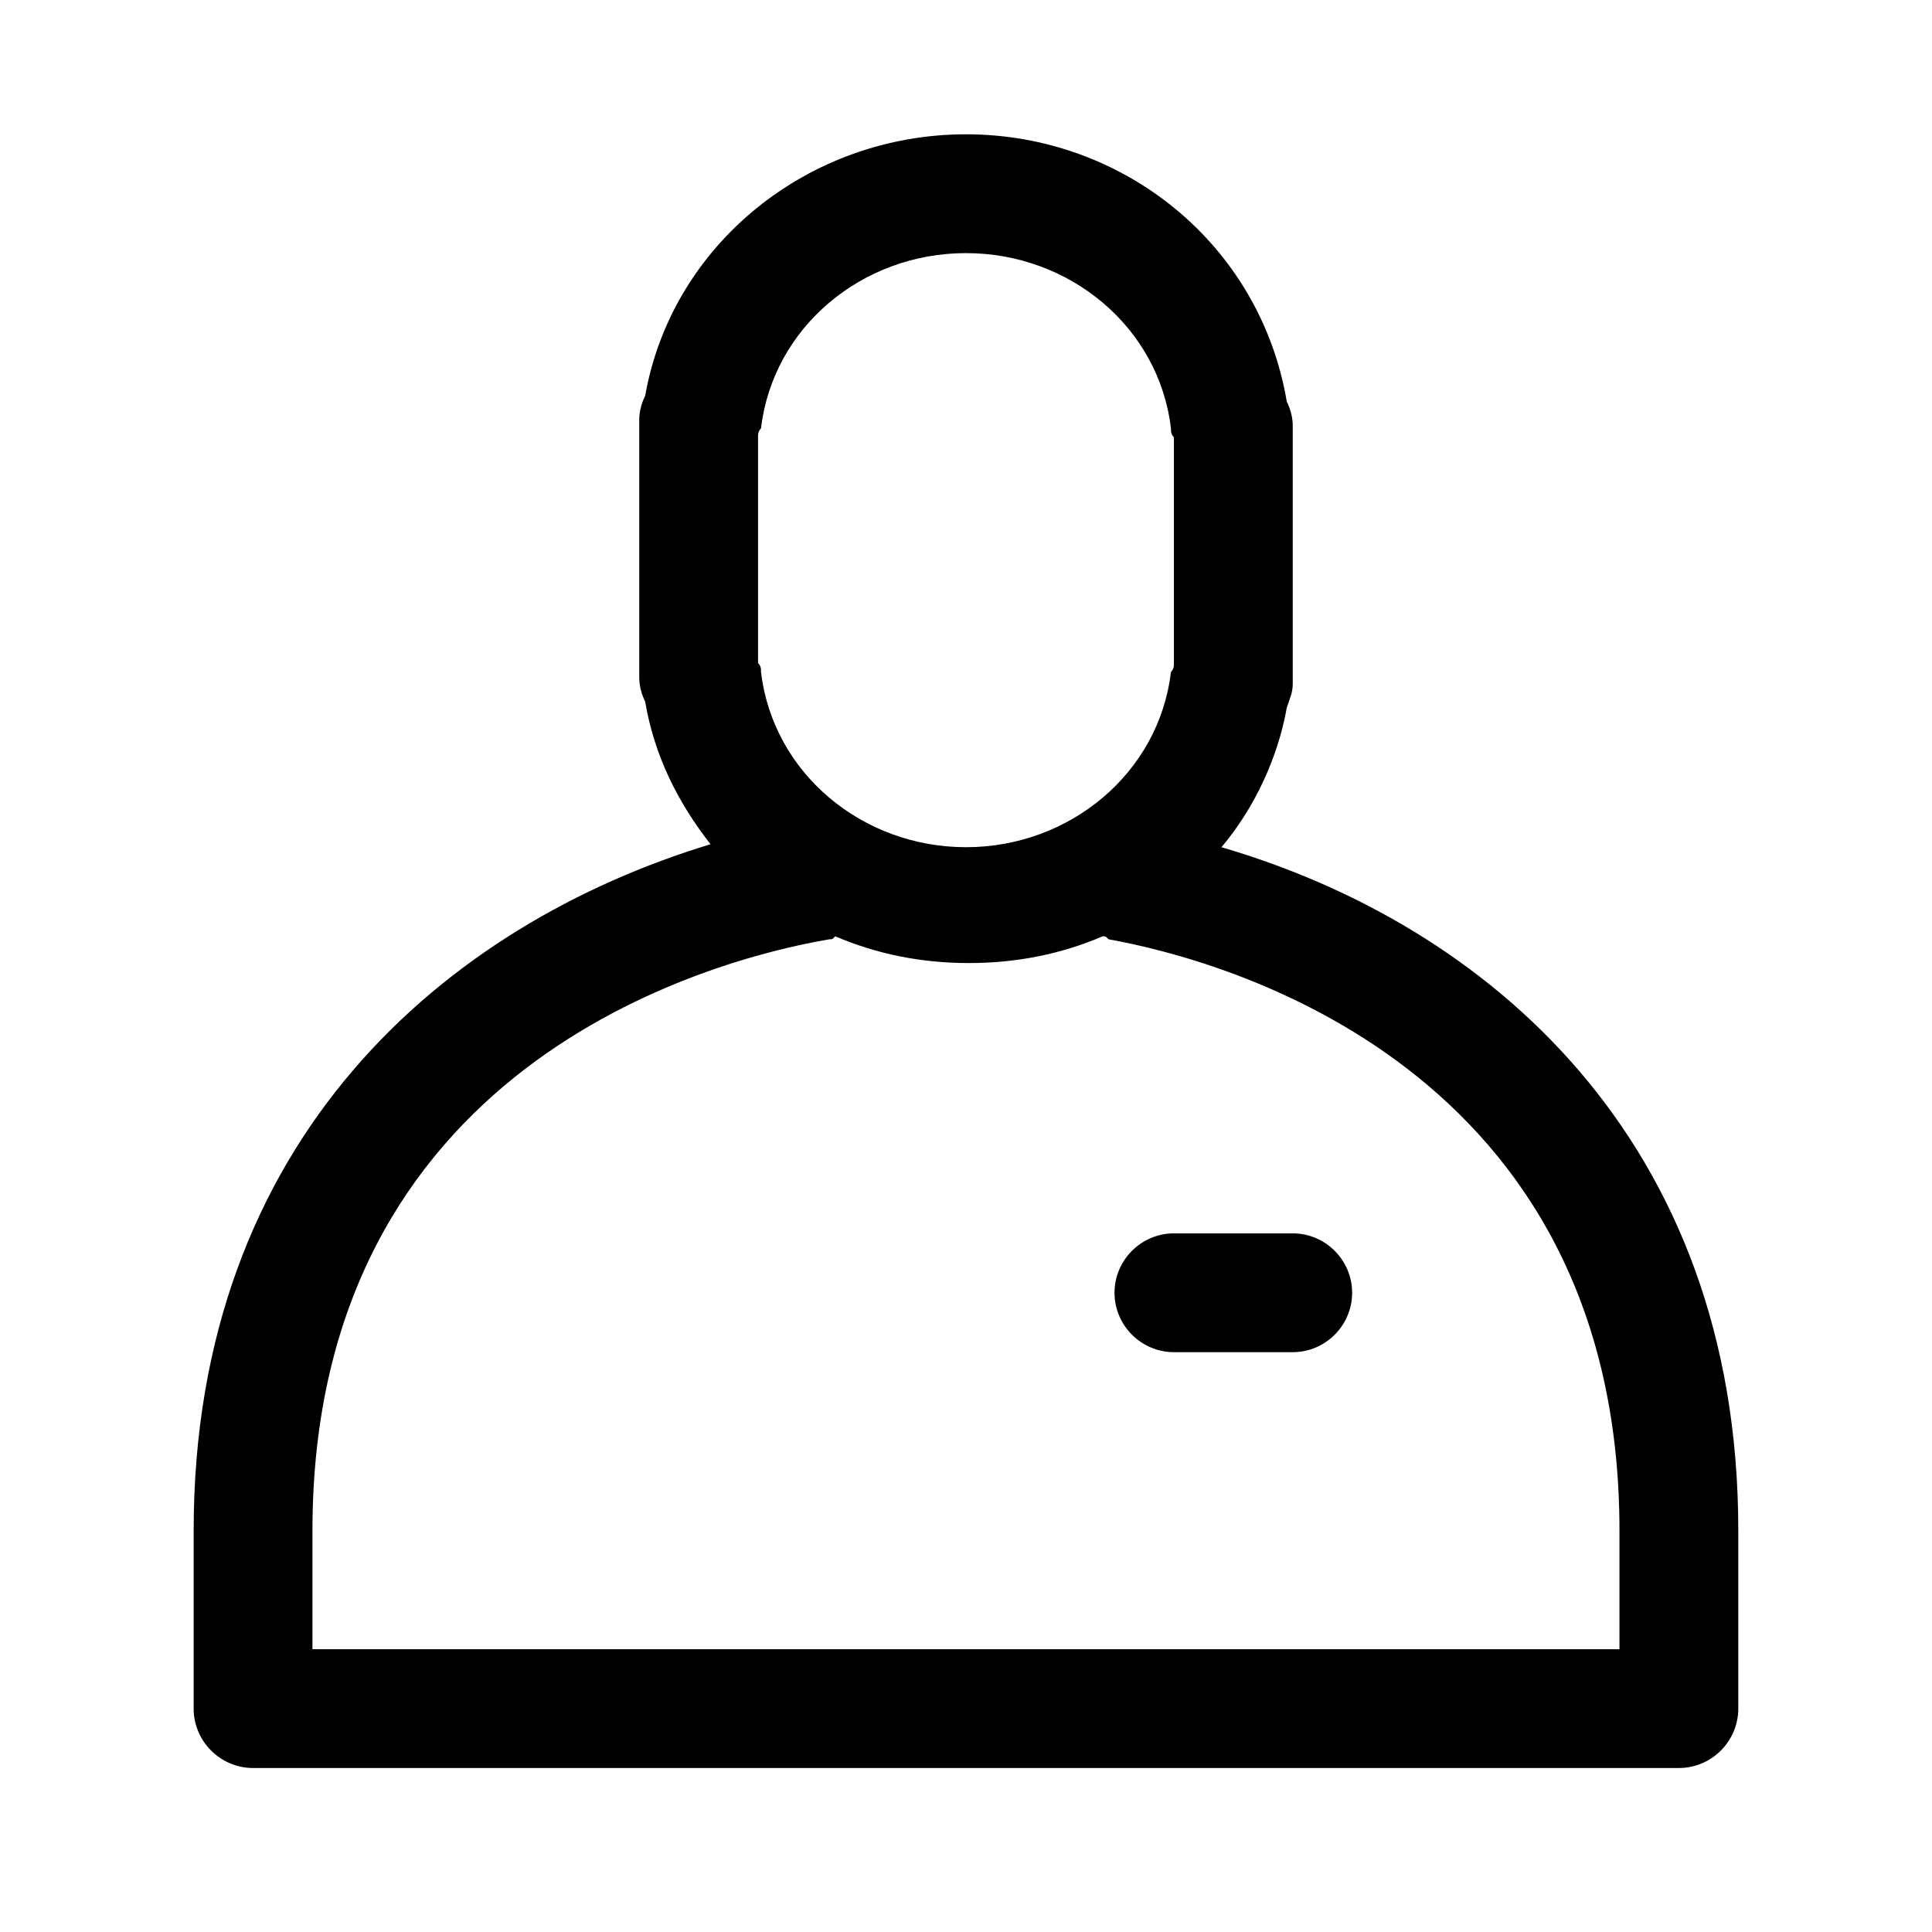 <?xml version="1.0" encoding="UTF-8"?>
<!-- Uploaded to: ICON Repo, www.svgrepo.com, Generator: ICON Repo Mixer Tools -->
<svg fill="#000000" width="800px" height="800px" version="1.1" viewBox="144 144 512 512" xmlns="http://www.w3.org/2000/svg">
 <g>
  <path d="m195.32 549.57v47.23c0 8.66 7.086 15.742 15.742 15.742h377.86c8.66 0 15.742-7.086 15.742-15.742v-47.23c0-103.91-66.914-160.59-136.97-181.05 8.66-10.234 14.957-23.617 17.32-37 0.789-2.363 1.574-3.938 1.574-6.297v-68.488c0-2.363-0.789-4.723-1.574-6.297-7.082-41.723-43.293-70.848-85.012-70.848-41.723 0-77.934 29.125-85.02 69.273-0.785 1.574-1.574 3.938-1.574 6.297v68.488c0 2.363 0.789 4.723 1.574 6.297 2.363 14.168 8.66 26.766 17.32 37.785-70.062 21.254-136.98 77.934-136.98 181.84zm149.57-289.69c0-0.789 0-1.574 0.789-2.363 3.148-26.762 26.762-46.441 54.316-46.441 27.551 0 51.168 19.68 54.316 46.445 0 0.789 0 1.574 0.789 2.363v59.828c0 0.789 0 1.574-0.789 2.363-3.148 26.762-26.766 46.441-54.316 46.441s-51.168-19.68-54.316-46.445c0-0.789 0-1.574-0.789-2.363zm18.895 133.04c0.789 0 0.789 0 1.574-0.789 11.02 4.723 22.828 7.086 35.426 7.086 12.594 0 24.402-2.363 35.426-7.086 0.789 0 0.789 0 1.574 0.789 30.695 5.512 135.39 33.848 135.39 156.65v31.488h-346.37v-31.488c0-122.8 104.7-151.14 136.98-156.65z"/>
  <path d="m455.1 502.34h31.488c8.66 0 15.742-7.086 15.742-15.742 0-8.66-7.086-15.742-15.742-15.742h-31.488c-8.66 0-15.742 7.086-15.742 15.742s7.086 15.742 15.742 15.742z"/>
 </g>
</svg>